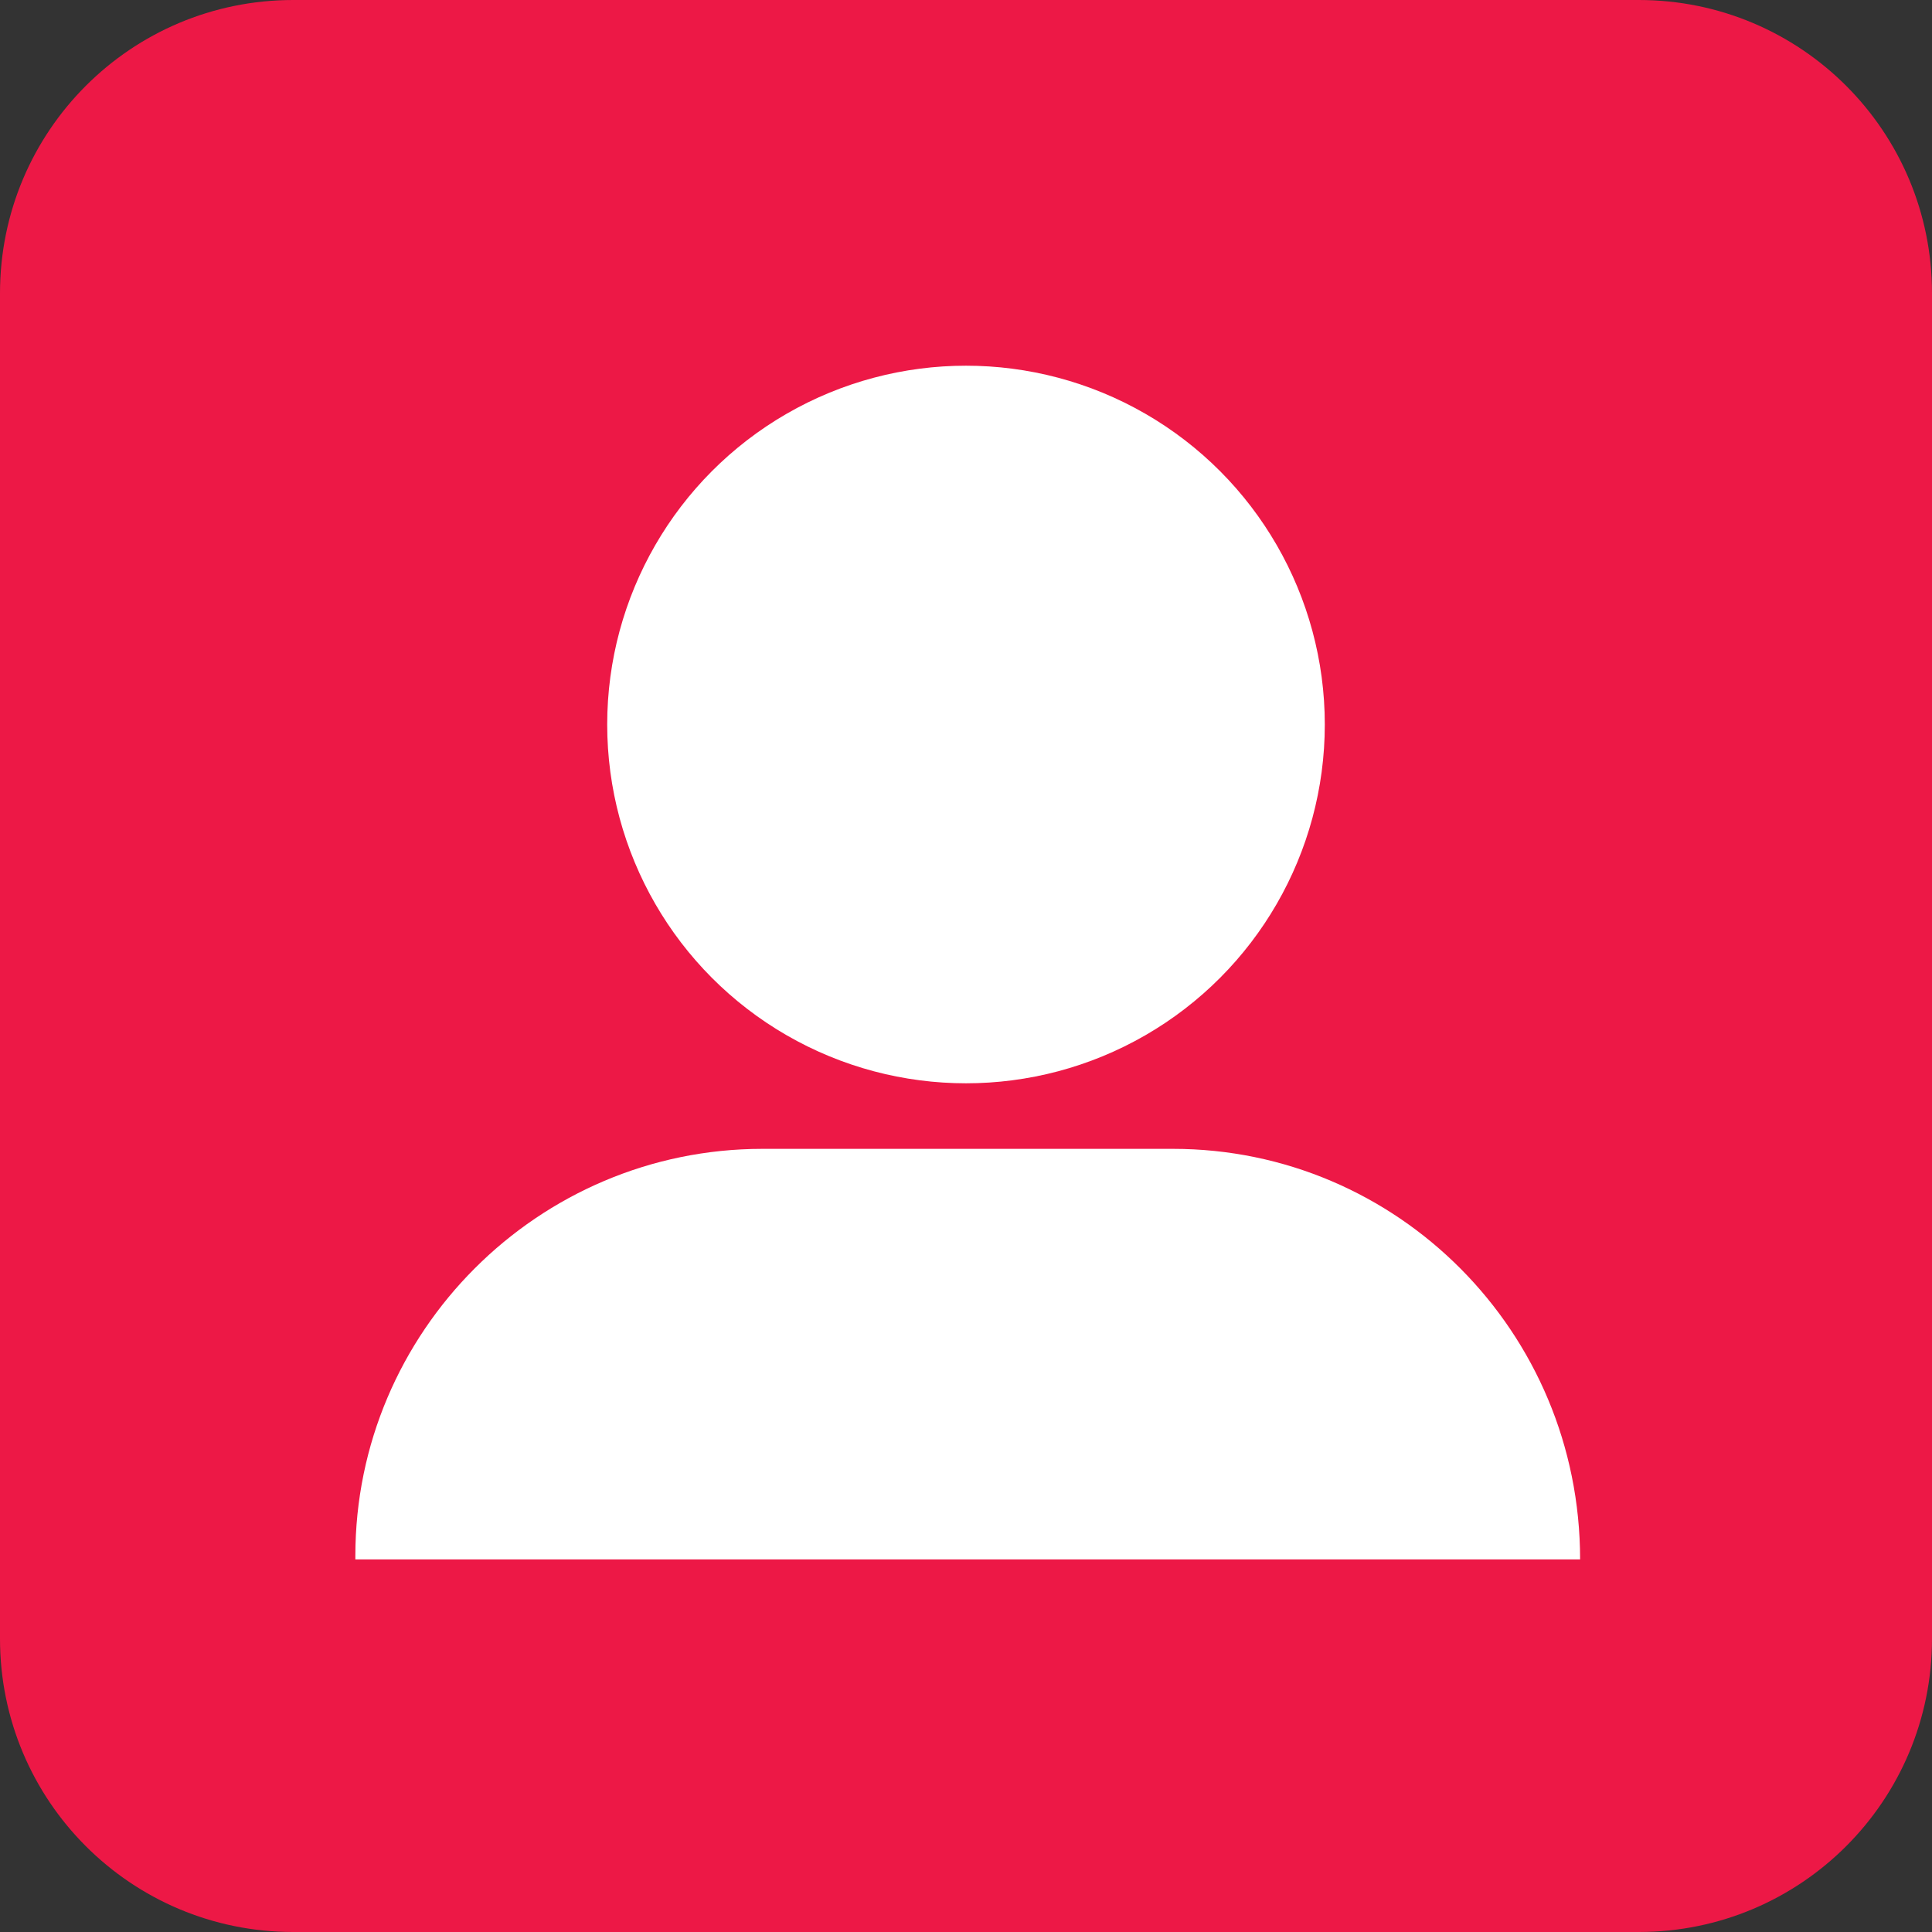 <?xml version="1.0" encoding="utf-8"?>
<!-- Generator: Adobe Illustrator 28.1.0, SVG Export Plug-In . SVG Version: 6.00 Build 0)  -->
<svg version="1.1" id="Layer_1" xmlns="http://www.w3.org/2000/svg" xmlns:xlink="http://www.w3.org/1999/xlink" x="0px" y="0px"
	 viewBox="0 0 56 56" style="enable-background:new 0 0 56 56;" xml:space="preserve">
<rect x="0" y="0" width="56" height="56" fill="#333333" stroke="none"/>
<style type="text/css">
	.st0{fill:#ED1846;}
	.st1{fill:none;}
	.st2{fill:#FFFFFF;}
</style>
<path class="st0" d="M47.5,56h-39C3.8,56,0,52.2,0,47.5v-39C0,3.8,3.8,0,8.5,0h39C52.2,0,56,3.8,56,8.5v39C56,52.2,52.2,56,47.5,56z
	"/>
<rect x="81.2" y="8.1" class="st1" width="83.3" height="83.3"/>
<circle class="st2" cx="28" cy="21" r="10.4"/>
<path class="st2" d="M45.8,45.2L45.8,45.2c0-6.6-5.3-11.9-11.8-11.9H22.1c-6.5,0-11.8,5.3-11.8,11.8v0.1H45.8z"/>
</svg>
